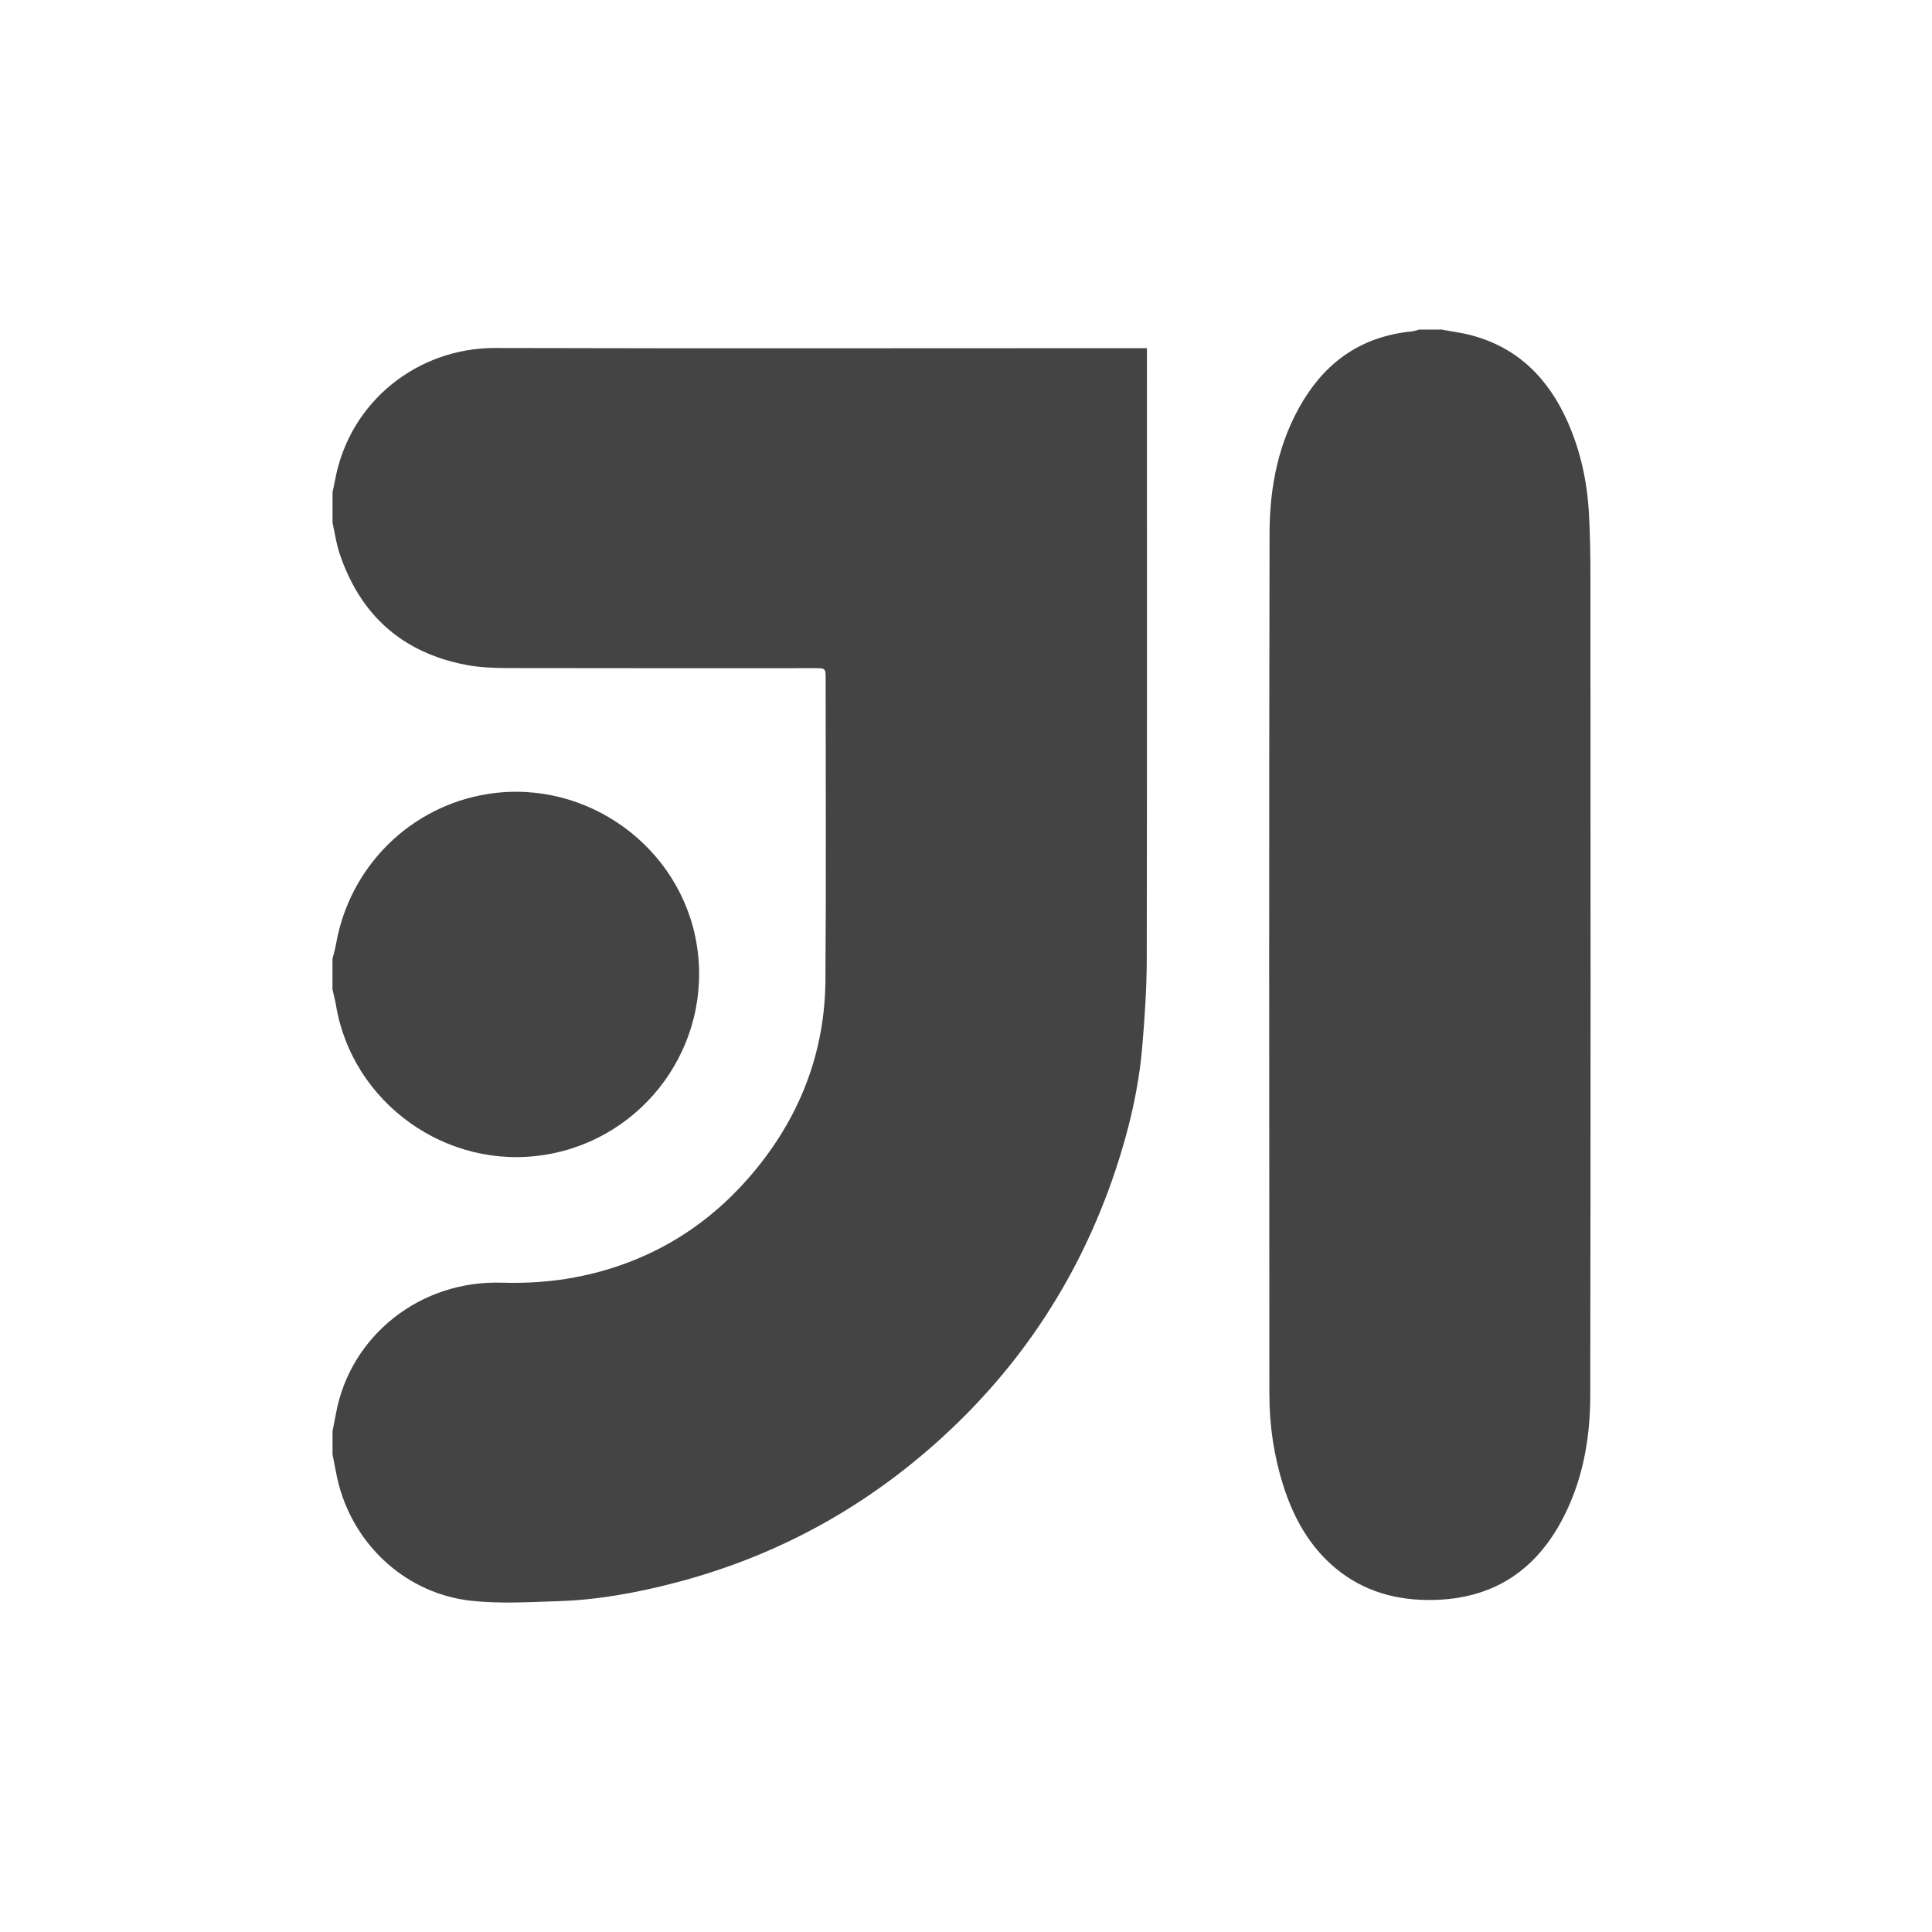 <?xml version="1.0" encoding="utf-8"?>

<!DOCTYPE svg PUBLIC "-//W3C//DTD SVG 1.1//EN" "http://www.w3.org/Graphics/SVG/1.1/DTD/svg11.dtd">
<!-- Uploaded to: SVG Repo, www.svgrepo.com, Generator: SVG Repo Mixer Tools -->
<svg width="800px" height="800px" viewBox="0 -1 34 34" version="1.1" xmlns="http://www.w3.org/2000/svg" xmlns:xlink="http://www.w3.org/1999/xlink">
<path fill="#444444" d="M5.852 8.2c0-0.18 0-0.36 0-0.54 0.014-0.065 0.029-0.129 0.041-0.194 0.255-1.419 1.48-2.345 2.817-2.342 3.763 0.010 7.526 0.003 11.289 0.003 0.057 0 0.114 0 0.185 0 0 0.074 0 0.132 0 0.189 0 3.524 0.003 7.049-0.003 10.573-0.001 0.507-0.036 1.015-0.078 1.52-0.063 0.748-0.236 1.477-0.473 2.188-0.655 1.959-1.768 3.612-3.339 4.955-1.294 1.107-2.765 1.874-4.413 2.303-0.674 0.175-1.357 0.301-2.054 0.323-0.507 0.016-1.019 0.048-1.521-0.006-1.128-0.119-2.048-0.946-2.34-2.042-0.047-0.177-0.074-0.358-0.111-0.537 0-0.135 0-0.27 0-0.405 0.021-0.105 0.042-0.21 0.061-0.315 0.252-1.367 1.482-2.345 2.918-2.3 0.427 0.013 0.865-0.014 1.284-0.093 1.301-0.247 2.374-0.897 3.208-1.927 0.777-0.96 1.193-2.062 1.203-3.298 0.014-1.768 0.004-3.537 0.004-5.305 0-0.19-0-0.191-0.191-0.191-1.809-0-3.618 0.002-5.426-0.002-0.237-0.001-0.478-0.012-0.71-0.056-1.128-0.215-1.868-0.882-2.229-1.967-0.057-0.172-0.082-0.356-0.122-0.534z"></path>
<path fill="#444444" d="M25.352 4.797c0.18 0.034 0.362 0.056 0.539 0.103 0.821 0.217 1.356 0.76 1.694 1.517 0.232 0.521 0.35 1.072 0.379 1.641 0.018 0.35 0.025 0.701 0.025 1.052 0.002 4.816 0.005 9.632-0.003 14.449-0.001 0.772-0.137 1.529-0.513 2.22-0.485 0.893-1.233 1.36-2.258 1.378-0.639 0.011-1.219-0.149-1.714-0.561-0.463-0.386-0.741-0.895-0.92-1.461-0.163-0.517-0.241-1.050-0.242-1.59-0.004-5.055-0.007-10.11 0.003-15.164 0.002-0.819 0.158-1.616 0.593-2.332 0.436-0.718 1.068-1.135 1.911-1.217 0.044-0.004 0.086-0.021 0.129-0.032 0.126 0 0.252 0 0.378 0z"></path>
<path fill="#444444" d="M5.852 15.871c0.021-0.085 0.046-0.169 0.061-0.254 0.24-1.371 1.312-2.431 2.677-2.645 1.735-0.272 3.398 0.933 3.673 2.662 0.279 1.75-0.914 3.397-2.656 3.686-1.756 0.291-3.409-0.922-3.693-2.624-0.016-0.095-0.042-0.189-0.063-0.284 0-0.18 0-0.36 0-0.54z"></path>
</svg>